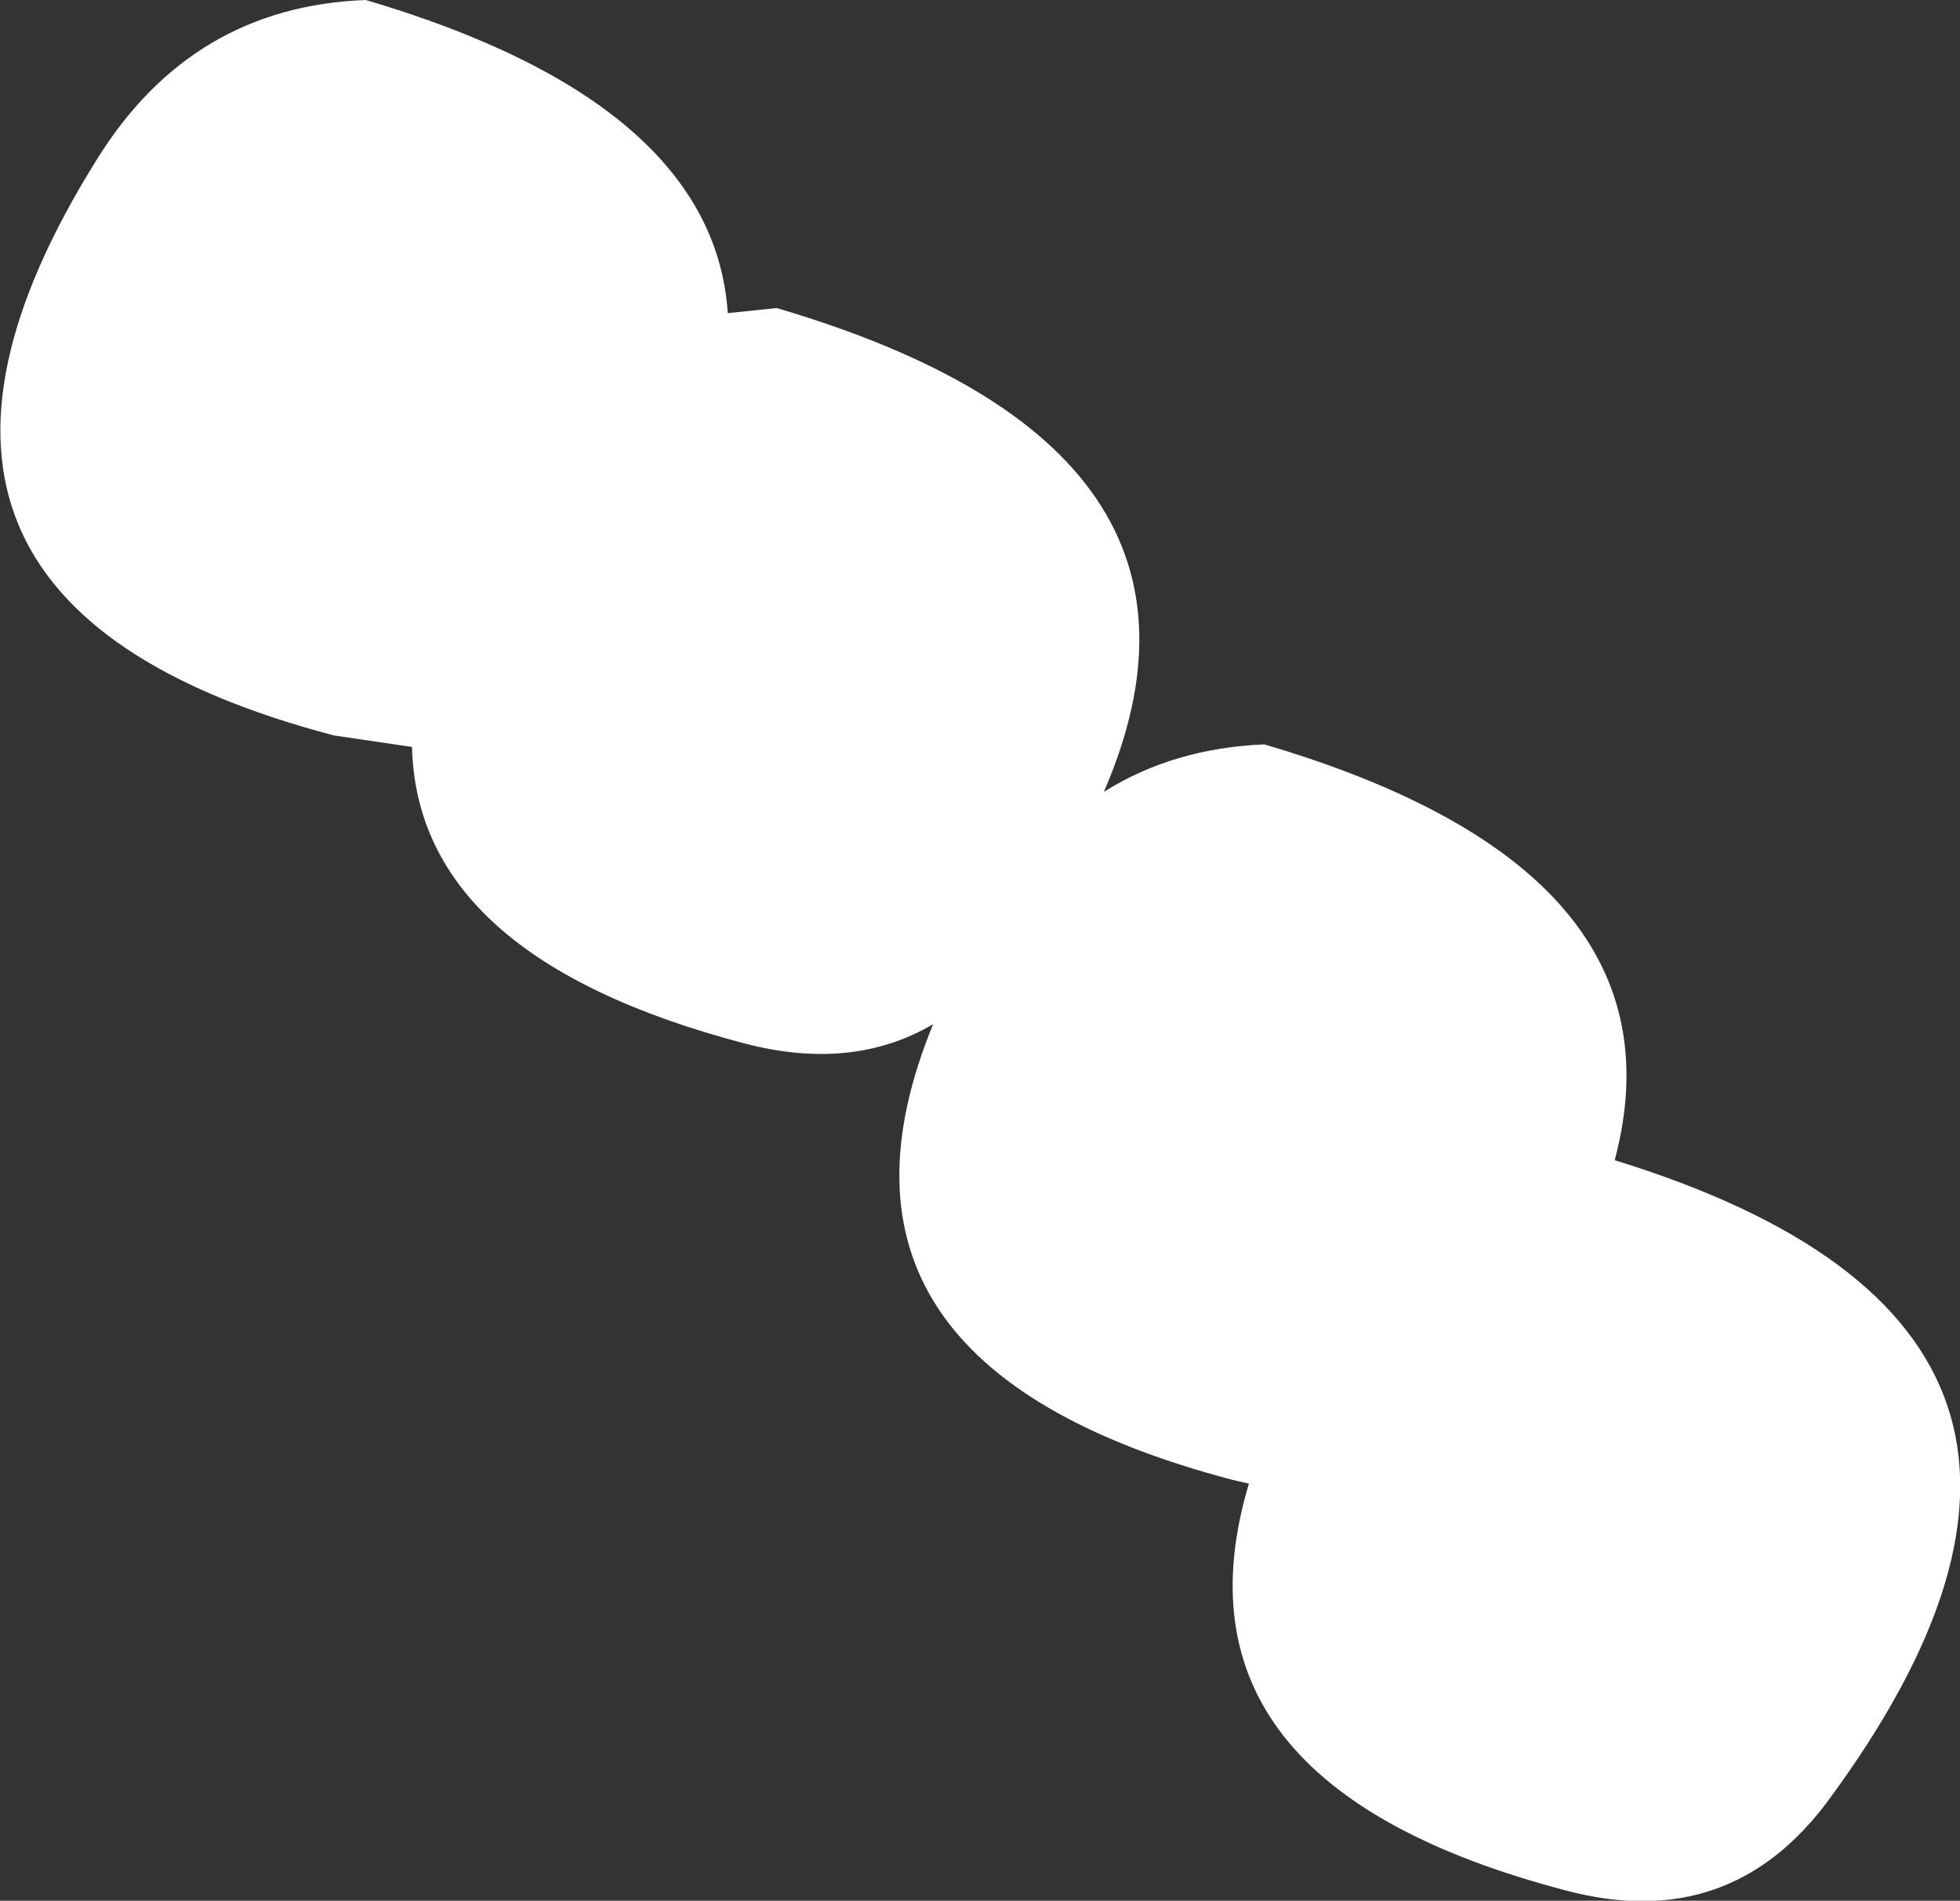 <?xml version="1.0" encoding="UTF-8" standalone="no"?>
<svg xmlns:xlink="http://www.w3.org/1999/xlink" height="74.05px" width="76.35px" xmlns="http://www.w3.org/2000/svg">
  <rect width="100%" height="100%" fill="#333333" stroke="none"/>
  <g transform="matrix(1.0, 0.0, 0.0, 1.0, -101.75, -647.0)">
    <path d="M114.75 675.65 Q94.8 670.4 105.5 653.25 109.2 647.25 116.0 647.0 129.55 651.0 130.1 659.2 L132.0 659.0 Q150.55 664.45 144.75 677.85 147.45 676.15 151.0 676.0 167.65 680.9 164.65 692.2 186.4 698.9 173.0 717.1 169.15 722.35 162.75 720.65 146.9 716.5 150.4 704.8 L149.75 704.65 Q132.65 700.15 138.1 686.9 134.95 688.75 130.75 687.65 118.0 684.3 117.8 676.1 L114.75 675.65" fill="#ffffff" fill-rule="evenodd" stroke="none"/>
  </g>
</svg>
